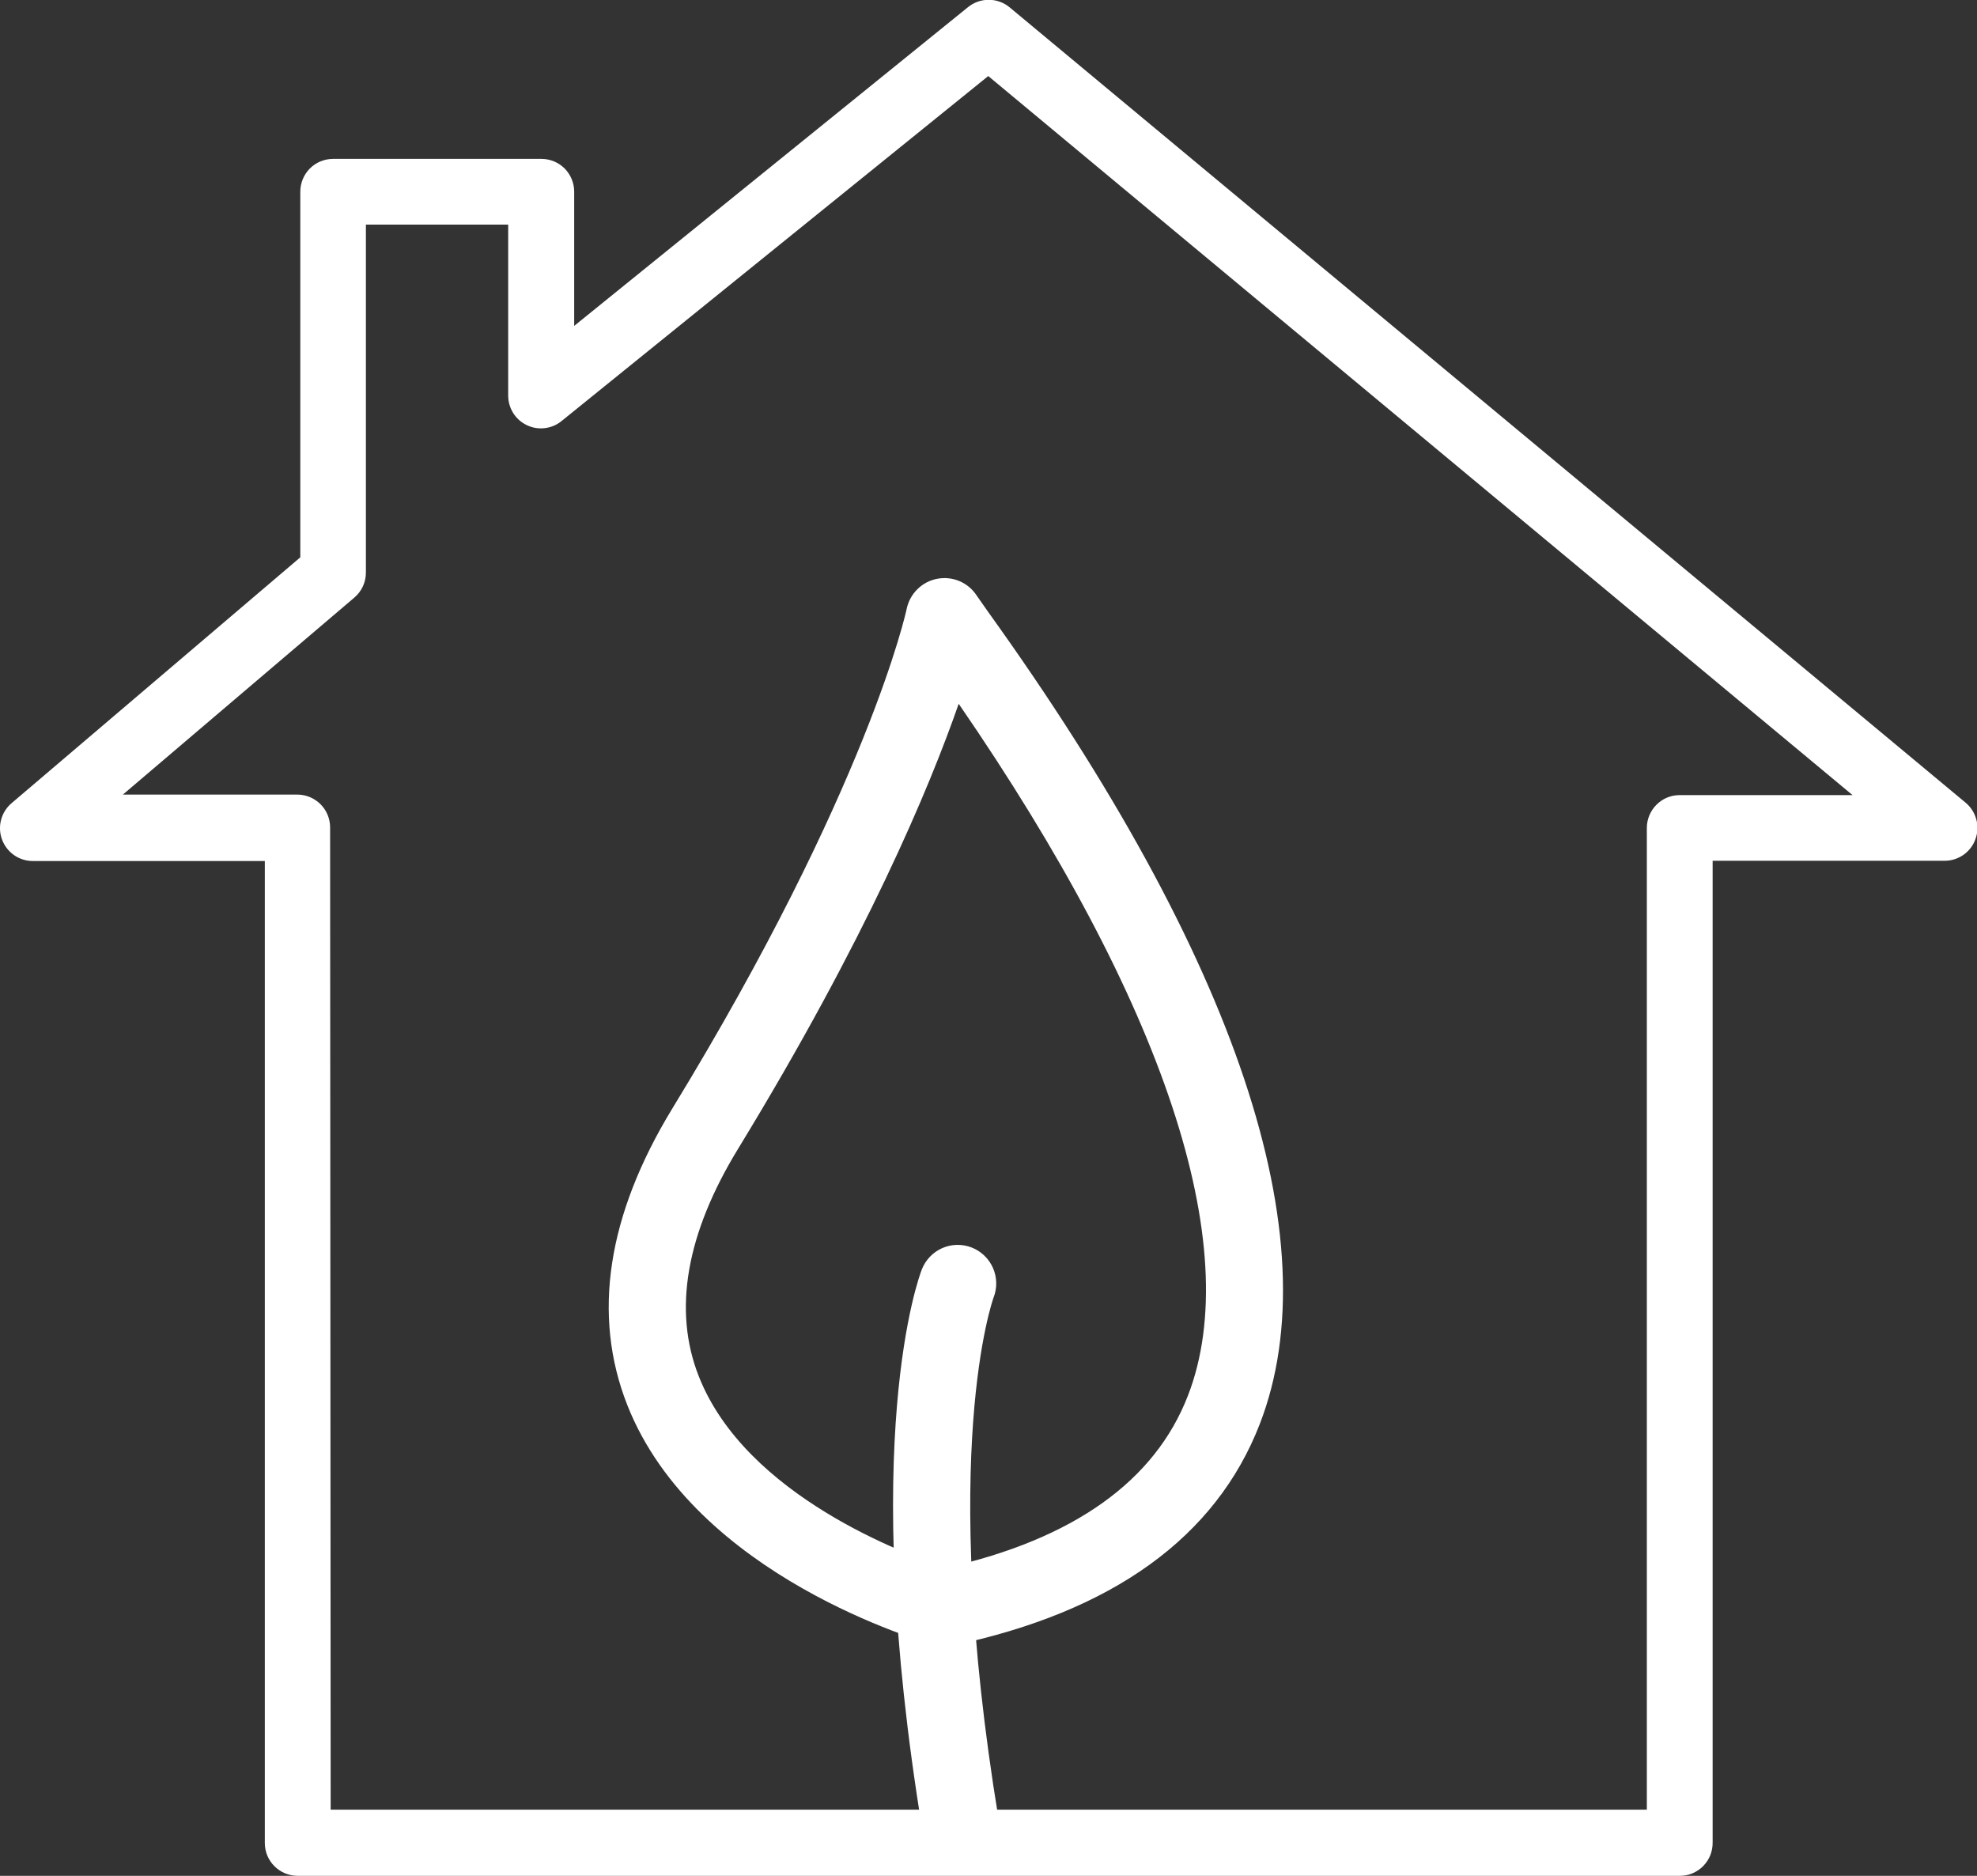 <svg width="39" height="37" viewBox="0 0 39 37" fill="none" xmlns="http://www.w3.org/2000/svg" data-icon="original" alt="" aria-hidden="true">
<rect x="0" y="0" width="39" height="37" fill="#333333" stroke="none"/>
<g>
<path d="M33.139 37H5.871C5.699 37 5.535 36.931 5.414 36.81C5.292 36.689 5.224 36.524 5.224 36.352V16.983H0.661C0.527 16.986 0.394 16.947 0.283 16.871C0.172 16.795 0.087 16.686 0.04 16.56C-0.007 16.433 -0.013 16.295 0.023 16.165C0.058 16.035 0.134 15.919 0.238 15.834L5.924 10.993V3.781C5.924 3.61 5.992 3.445 6.113 3.323C6.234 3.202 6.399 3.134 6.57 3.134H10.681C10.852 3.134 11.017 3.202 11.138 3.323C11.259 3.445 11.327 3.61 11.327 3.781V6.428L19.091 0.145C19.207 0.049 19.353 -0.004 19.504 -0.004C19.655 -0.004 19.801 0.049 19.917 0.145L38.765 15.824C38.87 15.908 38.947 16.023 38.984 16.154C39.021 16.284 39.016 16.423 38.97 16.55C38.925 16.678 38.84 16.787 38.729 16.864C38.617 16.941 38.485 16.981 38.349 16.978H33.785V36.343C33.786 36.428 33.77 36.514 33.739 36.593C33.707 36.673 33.659 36.745 33.599 36.807C33.539 36.868 33.467 36.916 33.388 36.95C33.309 36.983 33.224 37 33.139 37ZM6.523 35.695H32.487V16.331C32.487 16.159 32.556 15.994 32.677 15.873C32.798 15.751 32.962 15.683 33.134 15.683H36.545L19.495 1.5L11.085 8.299C10.99 8.379 10.874 8.429 10.752 8.444C10.629 8.46 10.504 8.44 10.393 8.386C10.281 8.333 10.187 8.249 10.122 8.144C10.057 8.038 10.023 7.917 10.025 7.793V4.43H7.218V11.291C7.219 11.386 7.198 11.479 7.159 11.565C7.119 11.651 7.061 11.727 6.989 11.788L2.424 15.673H5.866C6.037 15.673 6.202 15.742 6.323 15.863C6.444 15.984 6.512 16.149 6.512 16.321L6.523 35.695Z" fill="white"></path>
<path d="M18.631 32.473C18.563 32.472 18.495 32.463 18.429 32.445C18.237 32.392 13.708 31.102 12.373 27.71C11.677 25.939 11.977 23.971 13.267 21.858C17.123 15.545 17.88 12.043 17.886 12.009C17.917 11.861 17.991 11.726 18.098 11.621C18.205 11.515 18.341 11.444 18.489 11.416C18.637 11.388 18.79 11.404 18.929 11.463C19.067 11.522 19.185 11.621 19.267 11.747C19.305 11.803 19.382 11.909 19.494 12.071C24.407 18.91 26.259 24.448 24.852 28.087C23.986 30.323 21.943 31.794 18.788 32.458C18.736 32.468 18.683 32.473 18.631 32.473ZM18.912 13.882C18.332 15.548 17.093 18.51 14.564 22.653C13.536 24.333 13.271 25.845 13.785 27.147C14.713 29.51 17.891 30.673 18.663 30.925C21.177 30.357 22.782 29.216 23.435 27.526C24.57 24.596 22.966 19.773 18.912 13.882Z" fill="white"></path>
<path d="M18.948 36.758C18.768 36.758 18.594 36.693 18.457 36.577C18.32 36.46 18.228 36.298 18.199 36.12C16.925 28.382 18.132 25.174 18.184 25.041C18.257 24.853 18.401 24.701 18.586 24.619C18.77 24.538 18.979 24.533 19.167 24.606C19.355 24.679 19.506 24.824 19.588 25.009C19.669 25.193 19.674 25.403 19.601 25.591C19.582 25.641 18.511 28.652 19.698 35.872C19.731 36.072 19.683 36.276 19.566 36.44C19.449 36.604 19.271 36.715 19.073 36.748C19.032 36.755 18.99 36.758 18.948 36.758Z" fill="white"></path>
</g>
</svg>